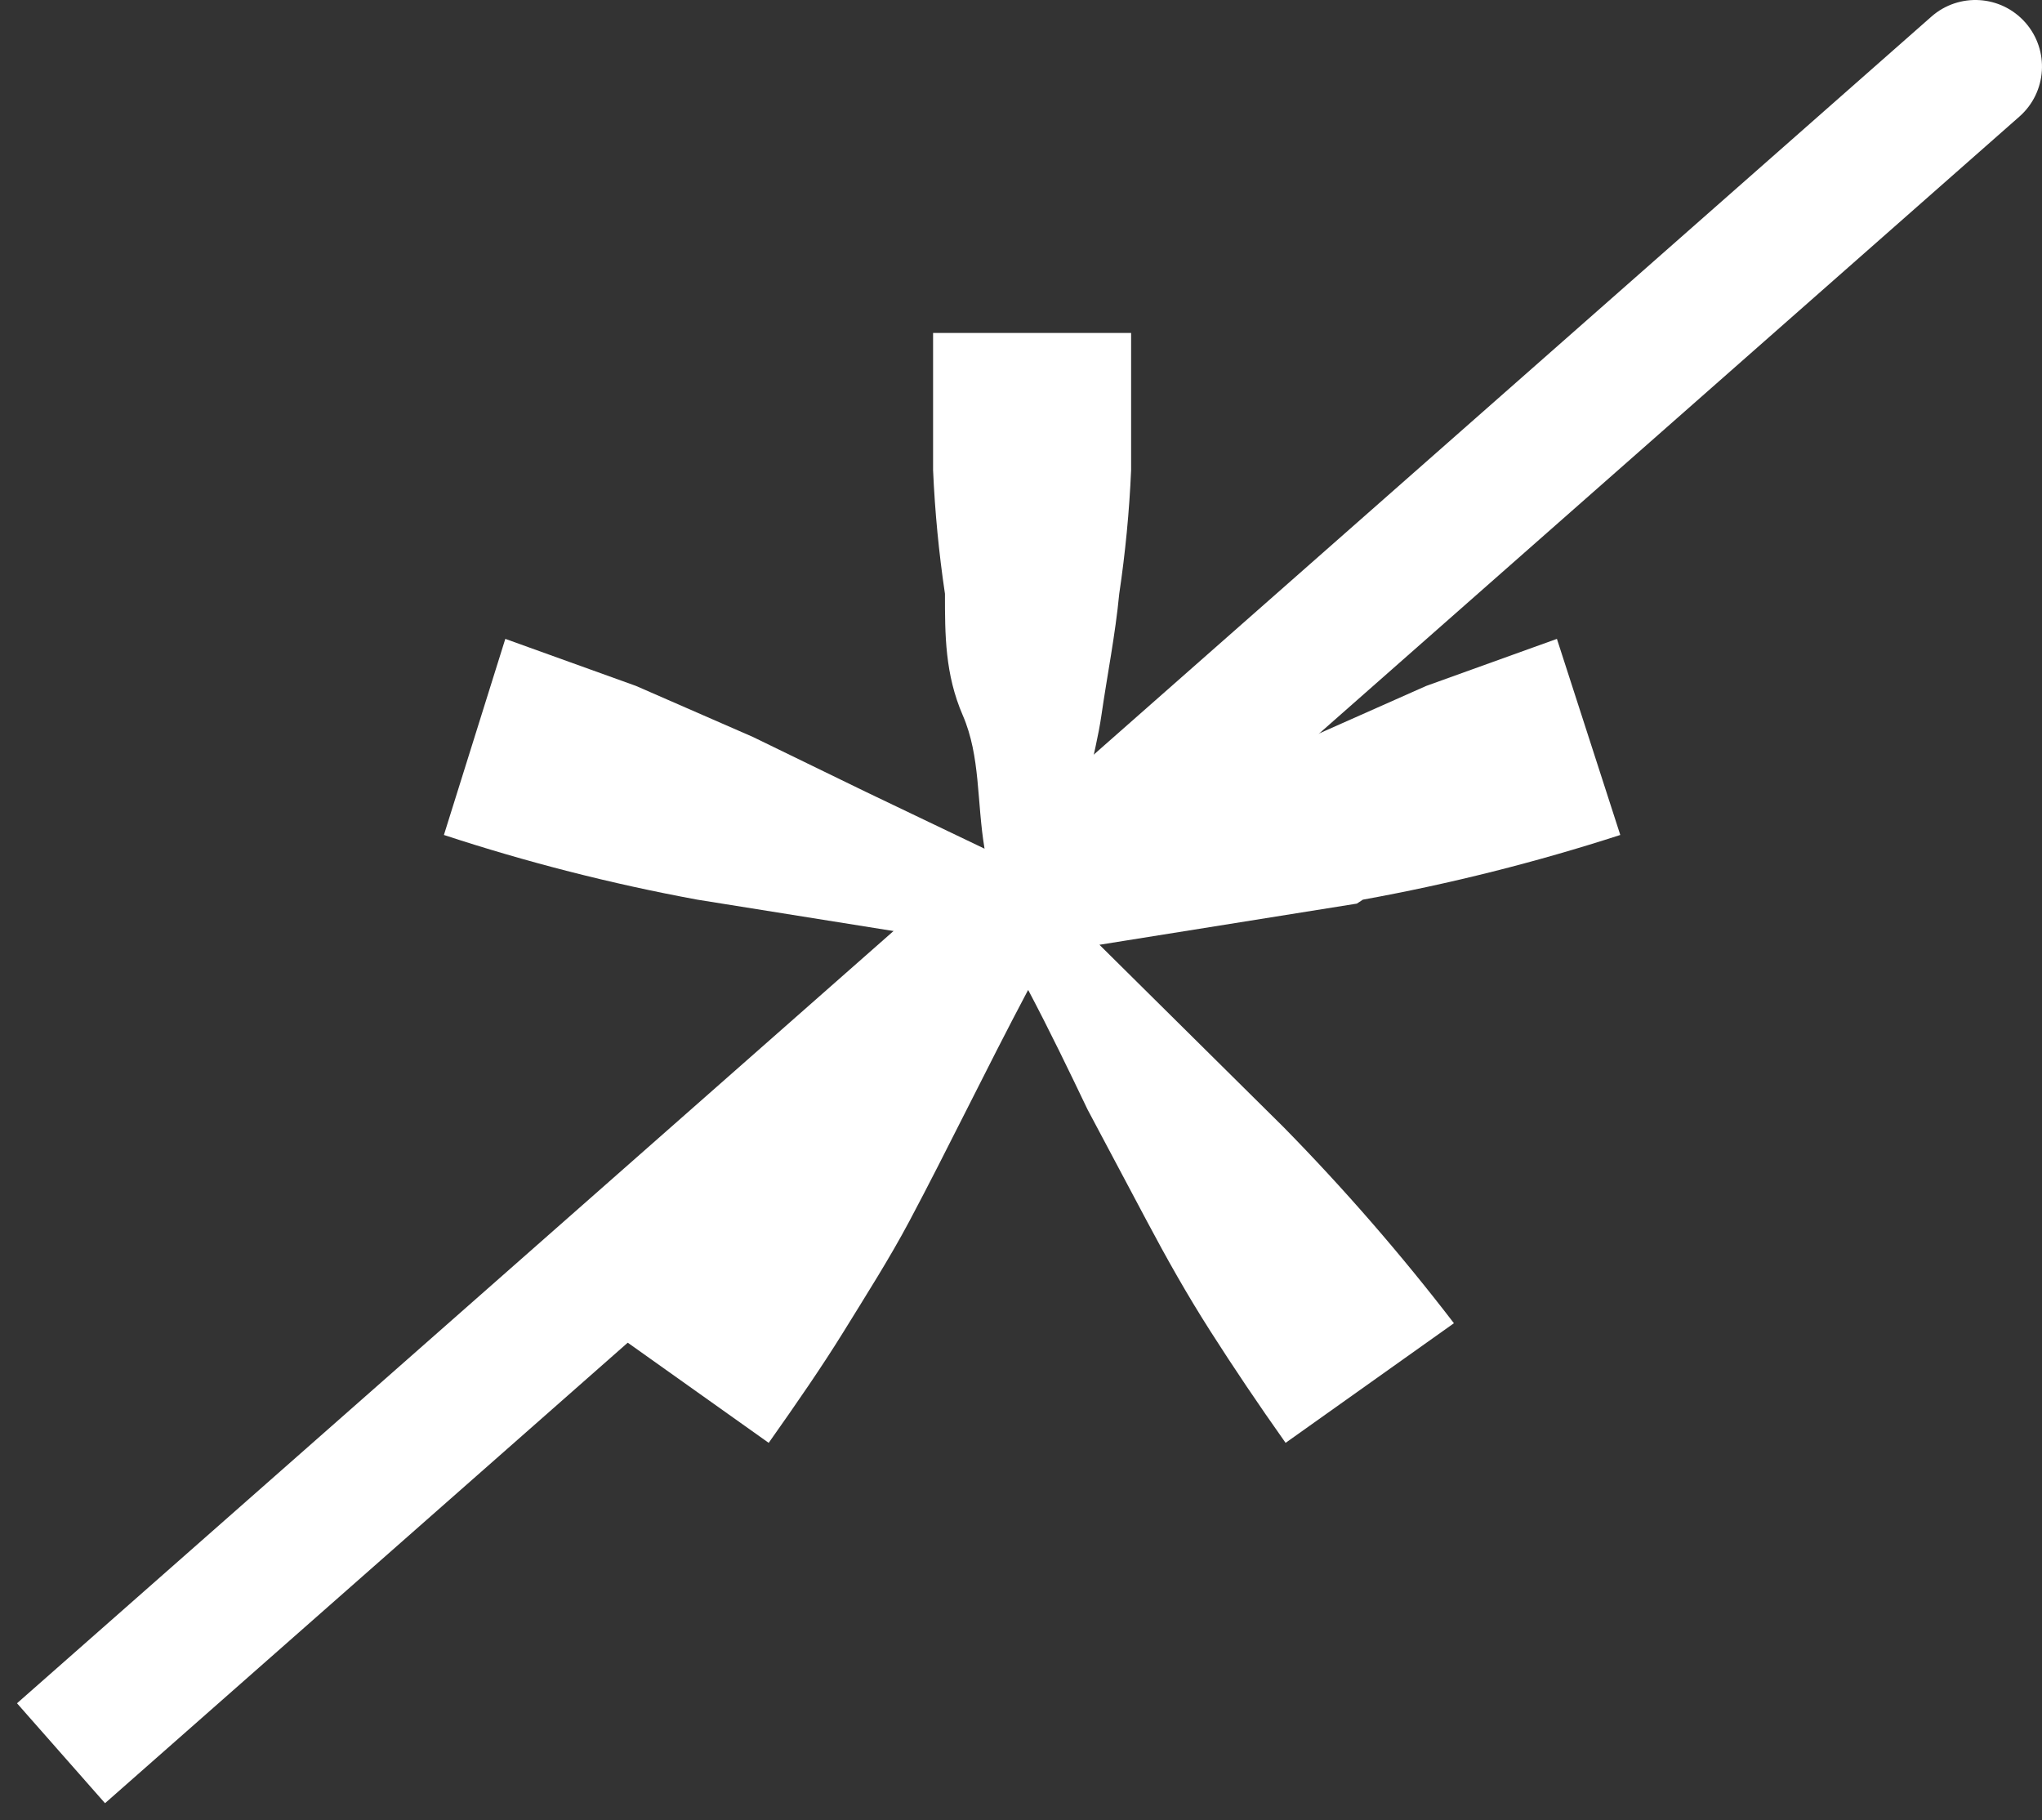 <svg width="92" height="82" viewBox="0 0 92 82" fill="none" xmlns="http://www.w3.org/2000/svg">
<rect x="0" y="0" width="92" height="82" fill="#333333" stroke="none"/>
<path d="M61.401 40.53C65.329 39.818 69.204 38.844 73 37.615L70.145 28.781L64.256 30.901L59.081 33.198L53.995 35.671L48.641 38.233C48.641 36.113 49.355 34.081 49.623 32.226C49.891 30.371 50.248 28.604 50.426 26.749C50.701 24.904 50.88 23.047 50.961 21.184C50.961 19.329 50.961 17.209 50.961 15H42.039C42.039 17.209 42.039 19.329 42.039 21.184C42.12 23.047 42.299 24.904 42.574 26.749C42.574 28.604 42.574 30.371 43.377 32.226C44.18 34.081 44.002 36.113 44.358 38.233L39.005 35.671L33.919 33.198L28.655 30.901L22.766 28.781L20 37.615C23.736 38.843 27.551 39.817 31.421 40.53L43.02 42.385L38.648 46.626L34.722 50.601L30.975 54.753C29.726 56.254 28.387 57.845 27.049 59.611L34.633 65C35.882 63.233 37.042 61.555 38.024 59.965C39.005 58.374 40.076 56.696 40.968 55.018C41.86 53.339 42.663 51.749 43.556 49.982C44.448 48.215 45.34 46.449 46.322 44.594C47.303 46.449 48.195 48.304 48.998 49.982L51.675 55.018C52.567 56.696 53.459 58.286 54.53 59.965C55.601 61.643 56.672 63.233 57.921 65L65.505 59.611C63.13 56.516 60.568 53.566 57.831 50.778L49.534 42.562L61.133 40.707" fill="#fff"/>
<path d="M90.983 5.251C92.226 4.156 92.346 2.26 91.251 1.017C90.156 -0.226 88.26 -0.346 87.017 0.749L90.983 5.251ZM3.017 74.749L0.766 76.732L4.732 81.234L6.983 79.251L3.017 74.749ZM87.017 0.749L3.017 74.749L6.983 79.251L90.983 5.251L87.017 0.749Z" fill="#fff"/>
</svg>
